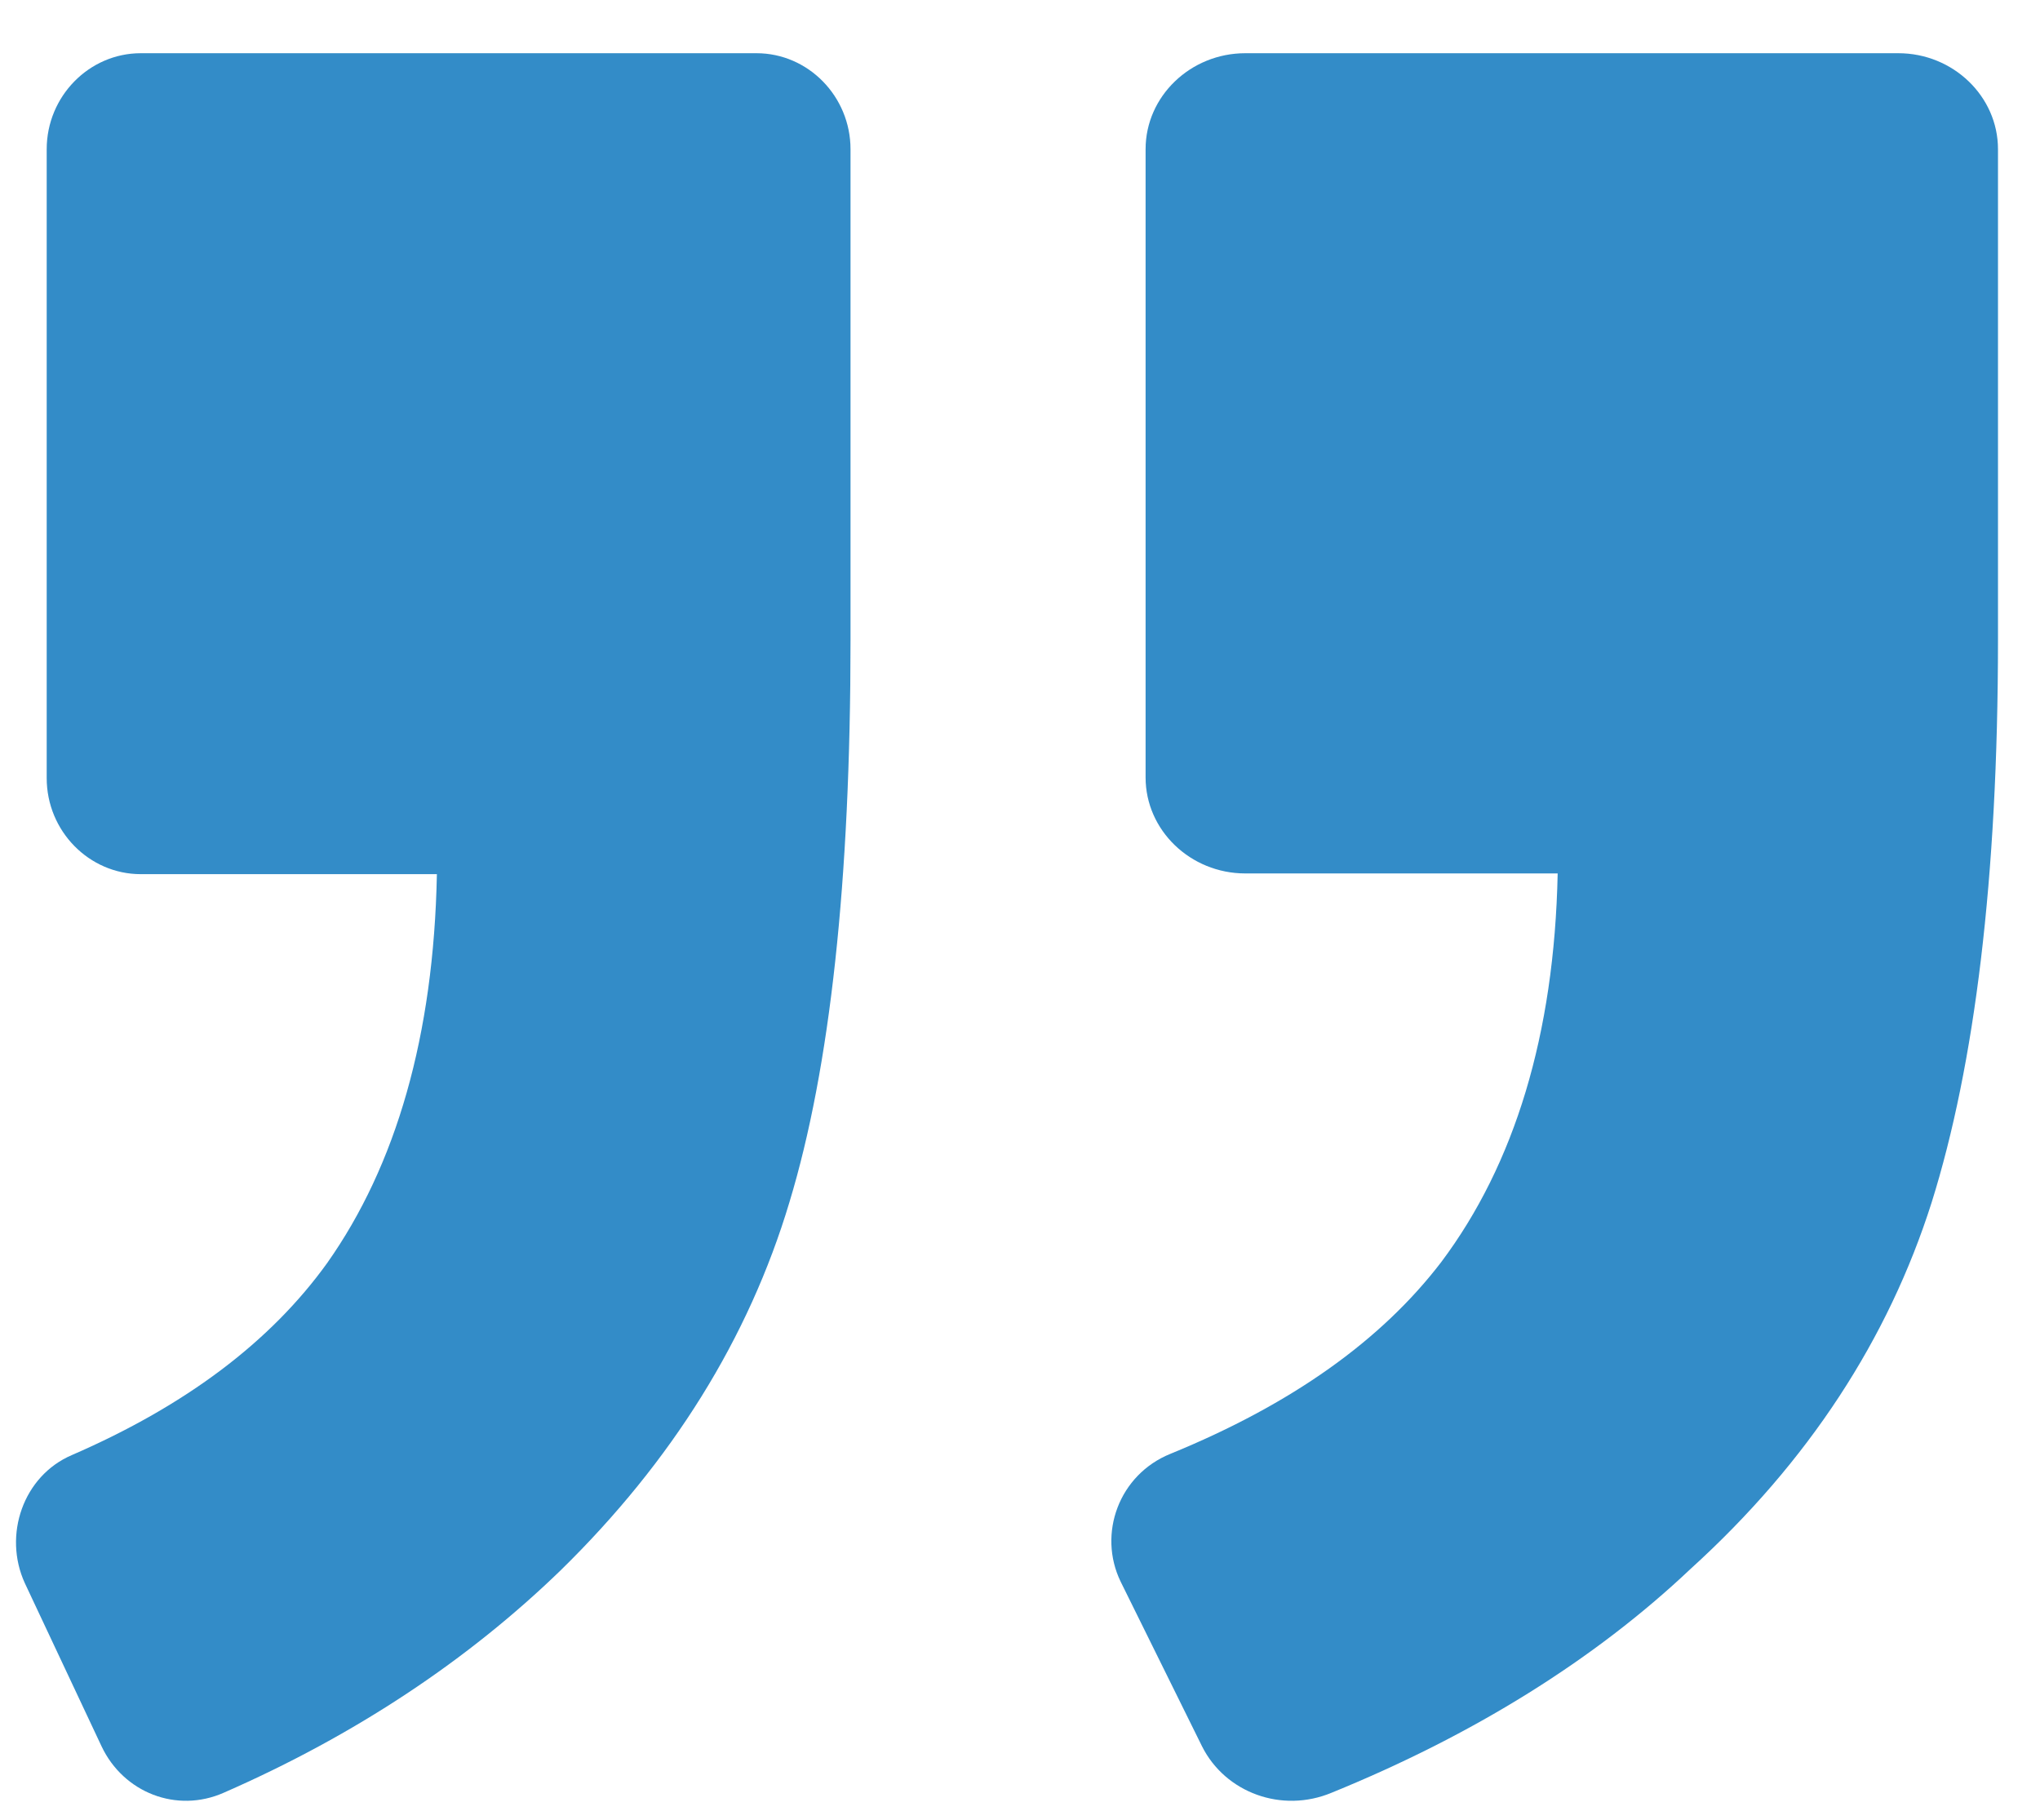 <svg width="37" height="33" viewBox="0 0 37 33" fill="none" xmlns="http://www.w3.org/2000/svg">
<path d="M21.23 26.363C20.295 26.74 19.904 27.813 20.326 28.683L21.802 31.669C22.224 32.509 23.249 32.887 24.153 32.509C26.715 31.466 28.915 30.103 30.663 28.45C32.803 26.508 34.249 24.276 35.033 21.811C35.816 19.317 36.238 15.925 36.238 11.606V2.705C36.238 1.748 35.425 0.965 34.43 0.965H22.586C21.591 0.965 20.778 1.748 20.778 2.705V14.099C20.778 15.056 21.591 15.839 22.586 15.839H28.252C28.191 18.767 27.468 21.115 26.142 22.884C25.057 24.304 23.43 25.464 21.23 26.363Z" fill="#0070BA" fill-opacity="0.8"/>
<path d="M1.302 26.387C0.421 26.764 0.052 27.837 0.45 28.708L1.842 31.668C2.24 32.509 3.206 32.887 4.059 32.509C6.446 31.465 8.492 30.101 10.169 28.476C12.187 26.502 13.579 24.268 14.318 21.801C15.057 19.364 15.426 15.968 15.426 11.615V2.706C15.426 1.749 14.659 0.965 13.721 0.965H2.553C1.615 0.965 0.847 1.749 0.847 2.706V14.111C0.847 15.069 1.615 15.852 2.553 15.852H7.924C7.867 18.783 7.184 21.134 5.934 22.904C4.911 24.326 3.377 25.487 1.302 26.387Z" fill="#0070BA" fill-opacity="0.8"/>
</svg>
